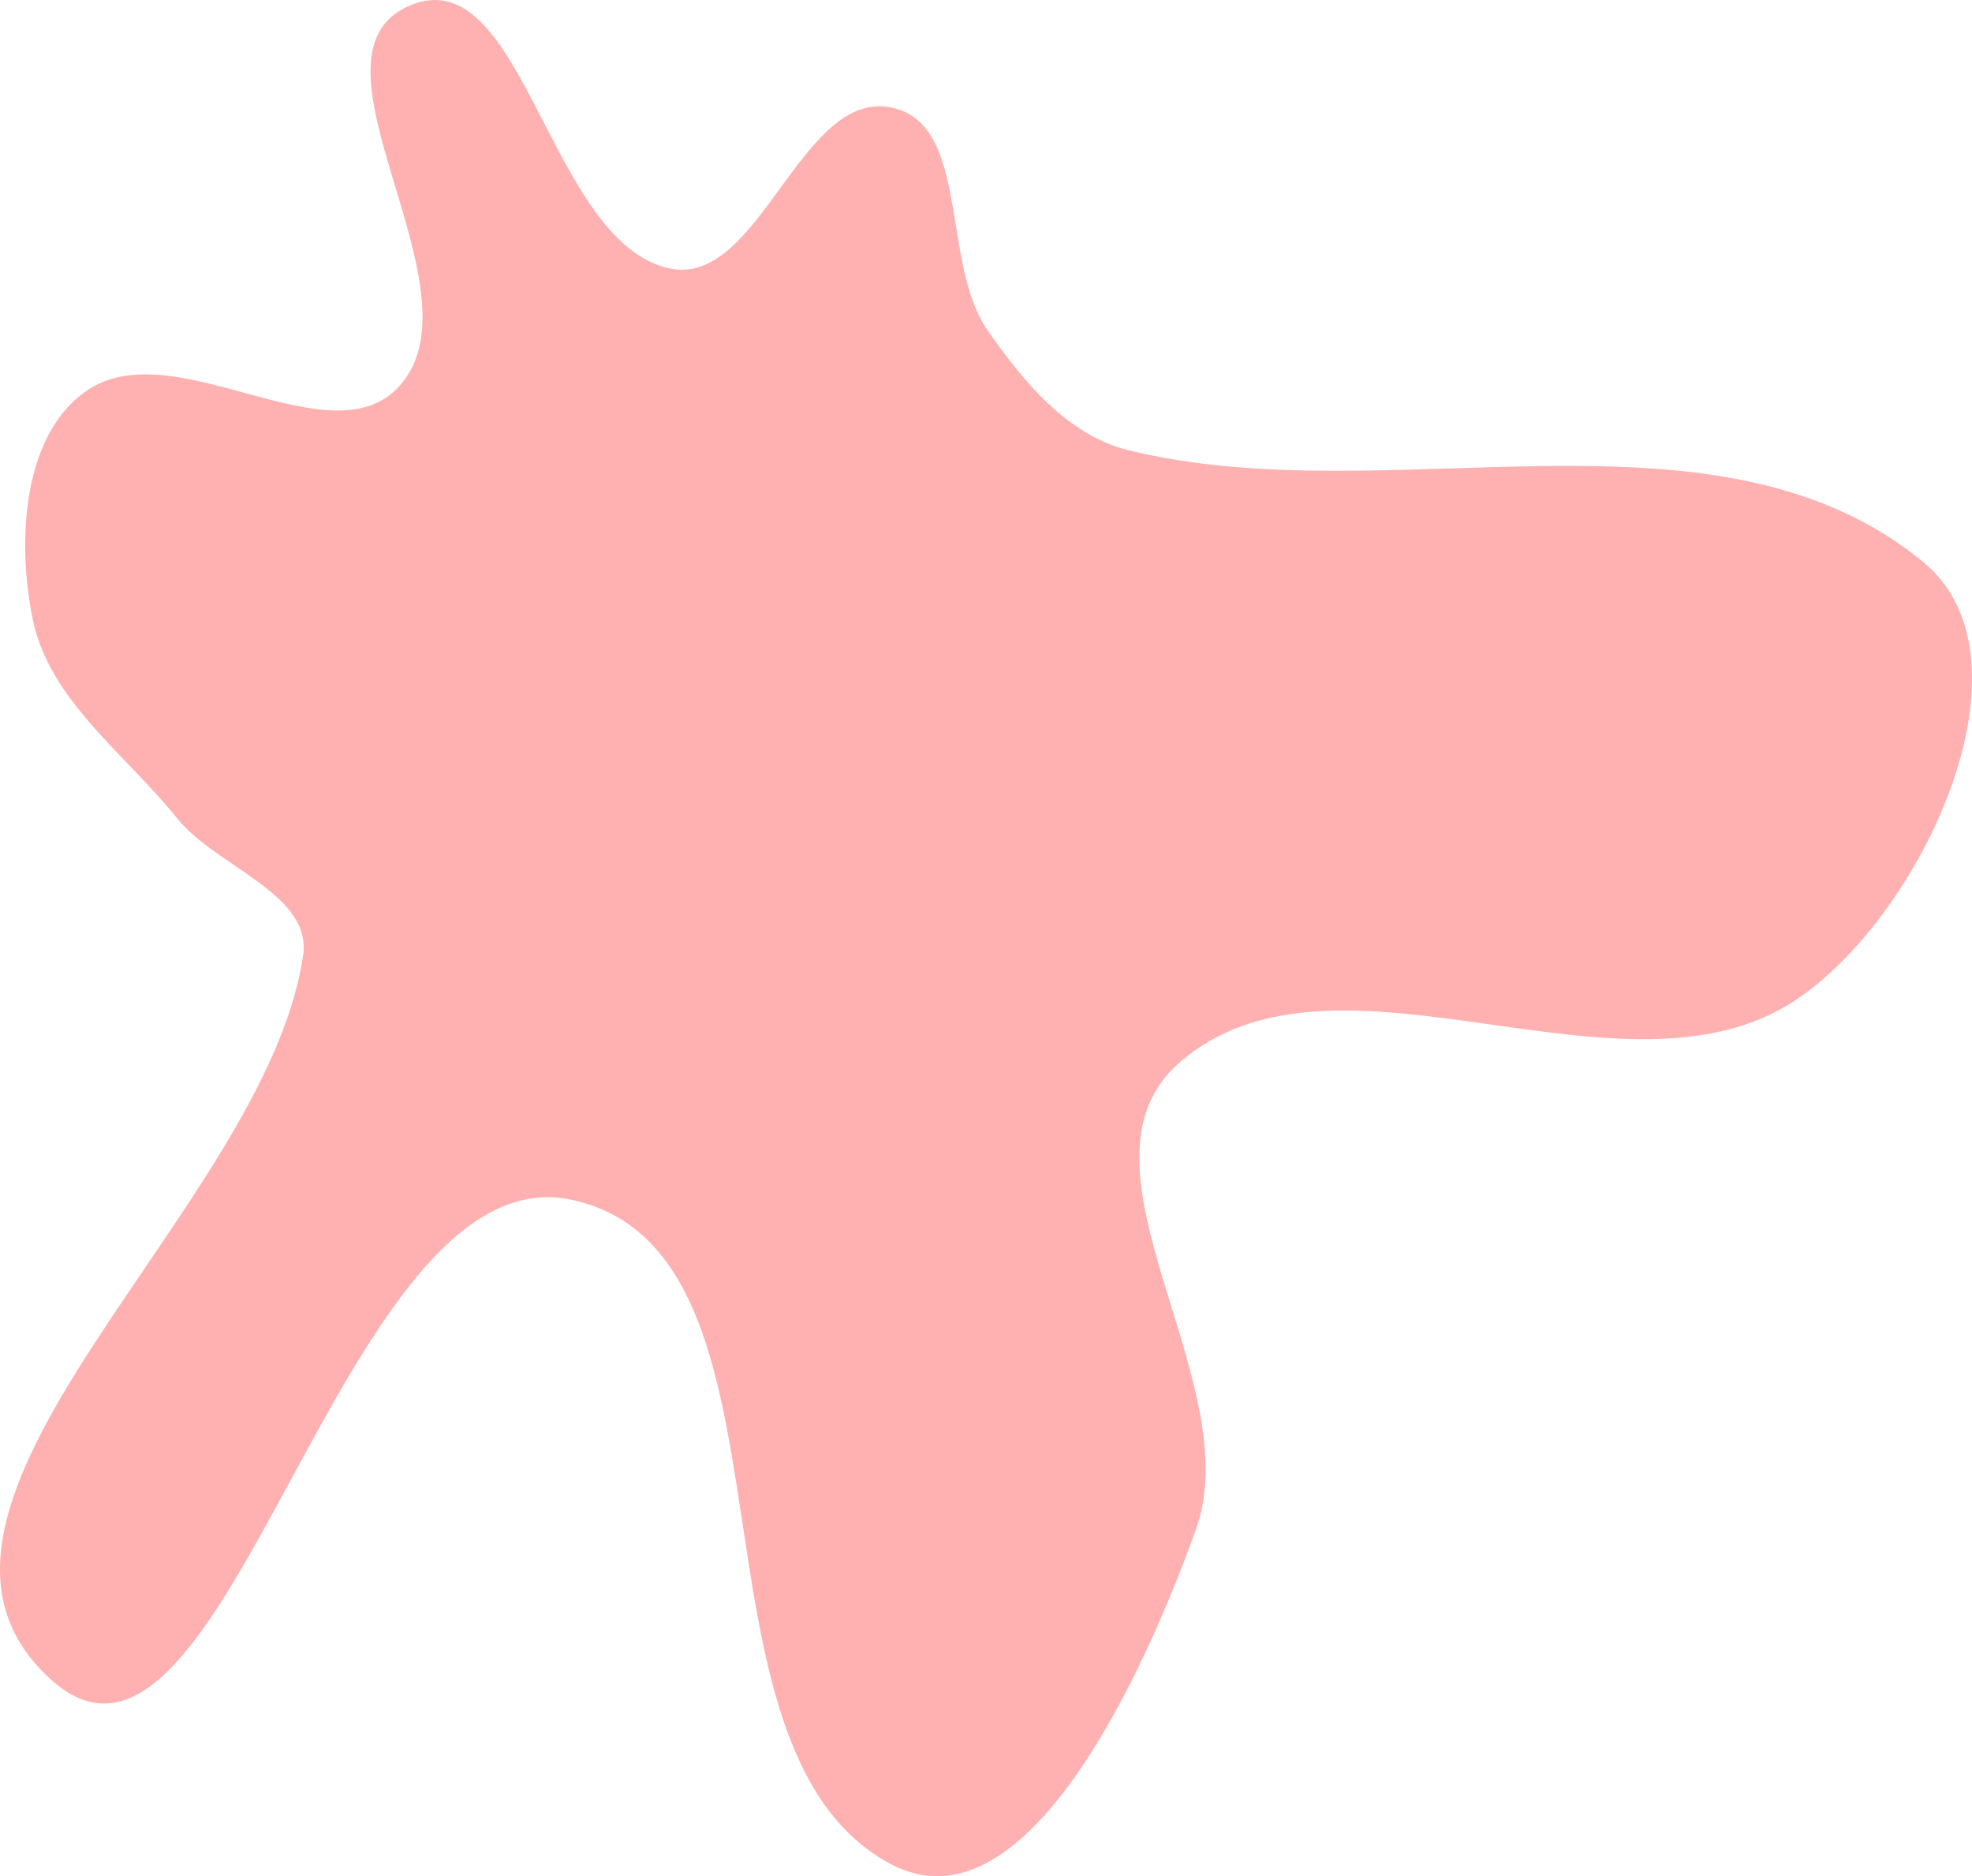 <?xml version="1.0" encoding="UTF-8"?> <svg xmlns="http://www.w3.org/2000/svg" width="267" height="254" viewBox="0 0 267 254" fill="none"> <path opacity="0.4" fill-rule="evenodd" clip-rule="evenodd" d="M90.675 36.341C74.218 32.861 70.907 -5.875 55.448 0.764C39.655 7.546 65.389 38.736 54.365 51.935C45.251 62.848 24.094 45.002 12.115 52.649C3.026 58.451 2.261 73.243 4.424 83.817C6.672 94.808 16.986 102.075 24.011 110.814C29.315 117.411 42.269 120.979 41.037 129.357C35.959 163.881 -18.95 203.919 6.87 227.356C30.748 249.029 46.014 155.524 77.491 162.446C110.21 169.642 91.019 236.727 120.648 252.379C138.864 262.002 154.955 226.458 161.926 207.051C169.102 187.072 143.689 157.976 159.598 143.94C180.815 125.222 219.796 151.095 243.261 135.294C260.439 123.728 276.396 89.215 260.388 76.073C232.104 52.853 188.158 69.725 152.659 60.914C144.492 58.888 138.44 51.542 133.649 44.616C127.377 35.55 131.391 16.618 120.575 14.535C108.363 12.183 102.843 38.914 90.675 36.341Z" fill="#FF3C3C"></path> </svg> 